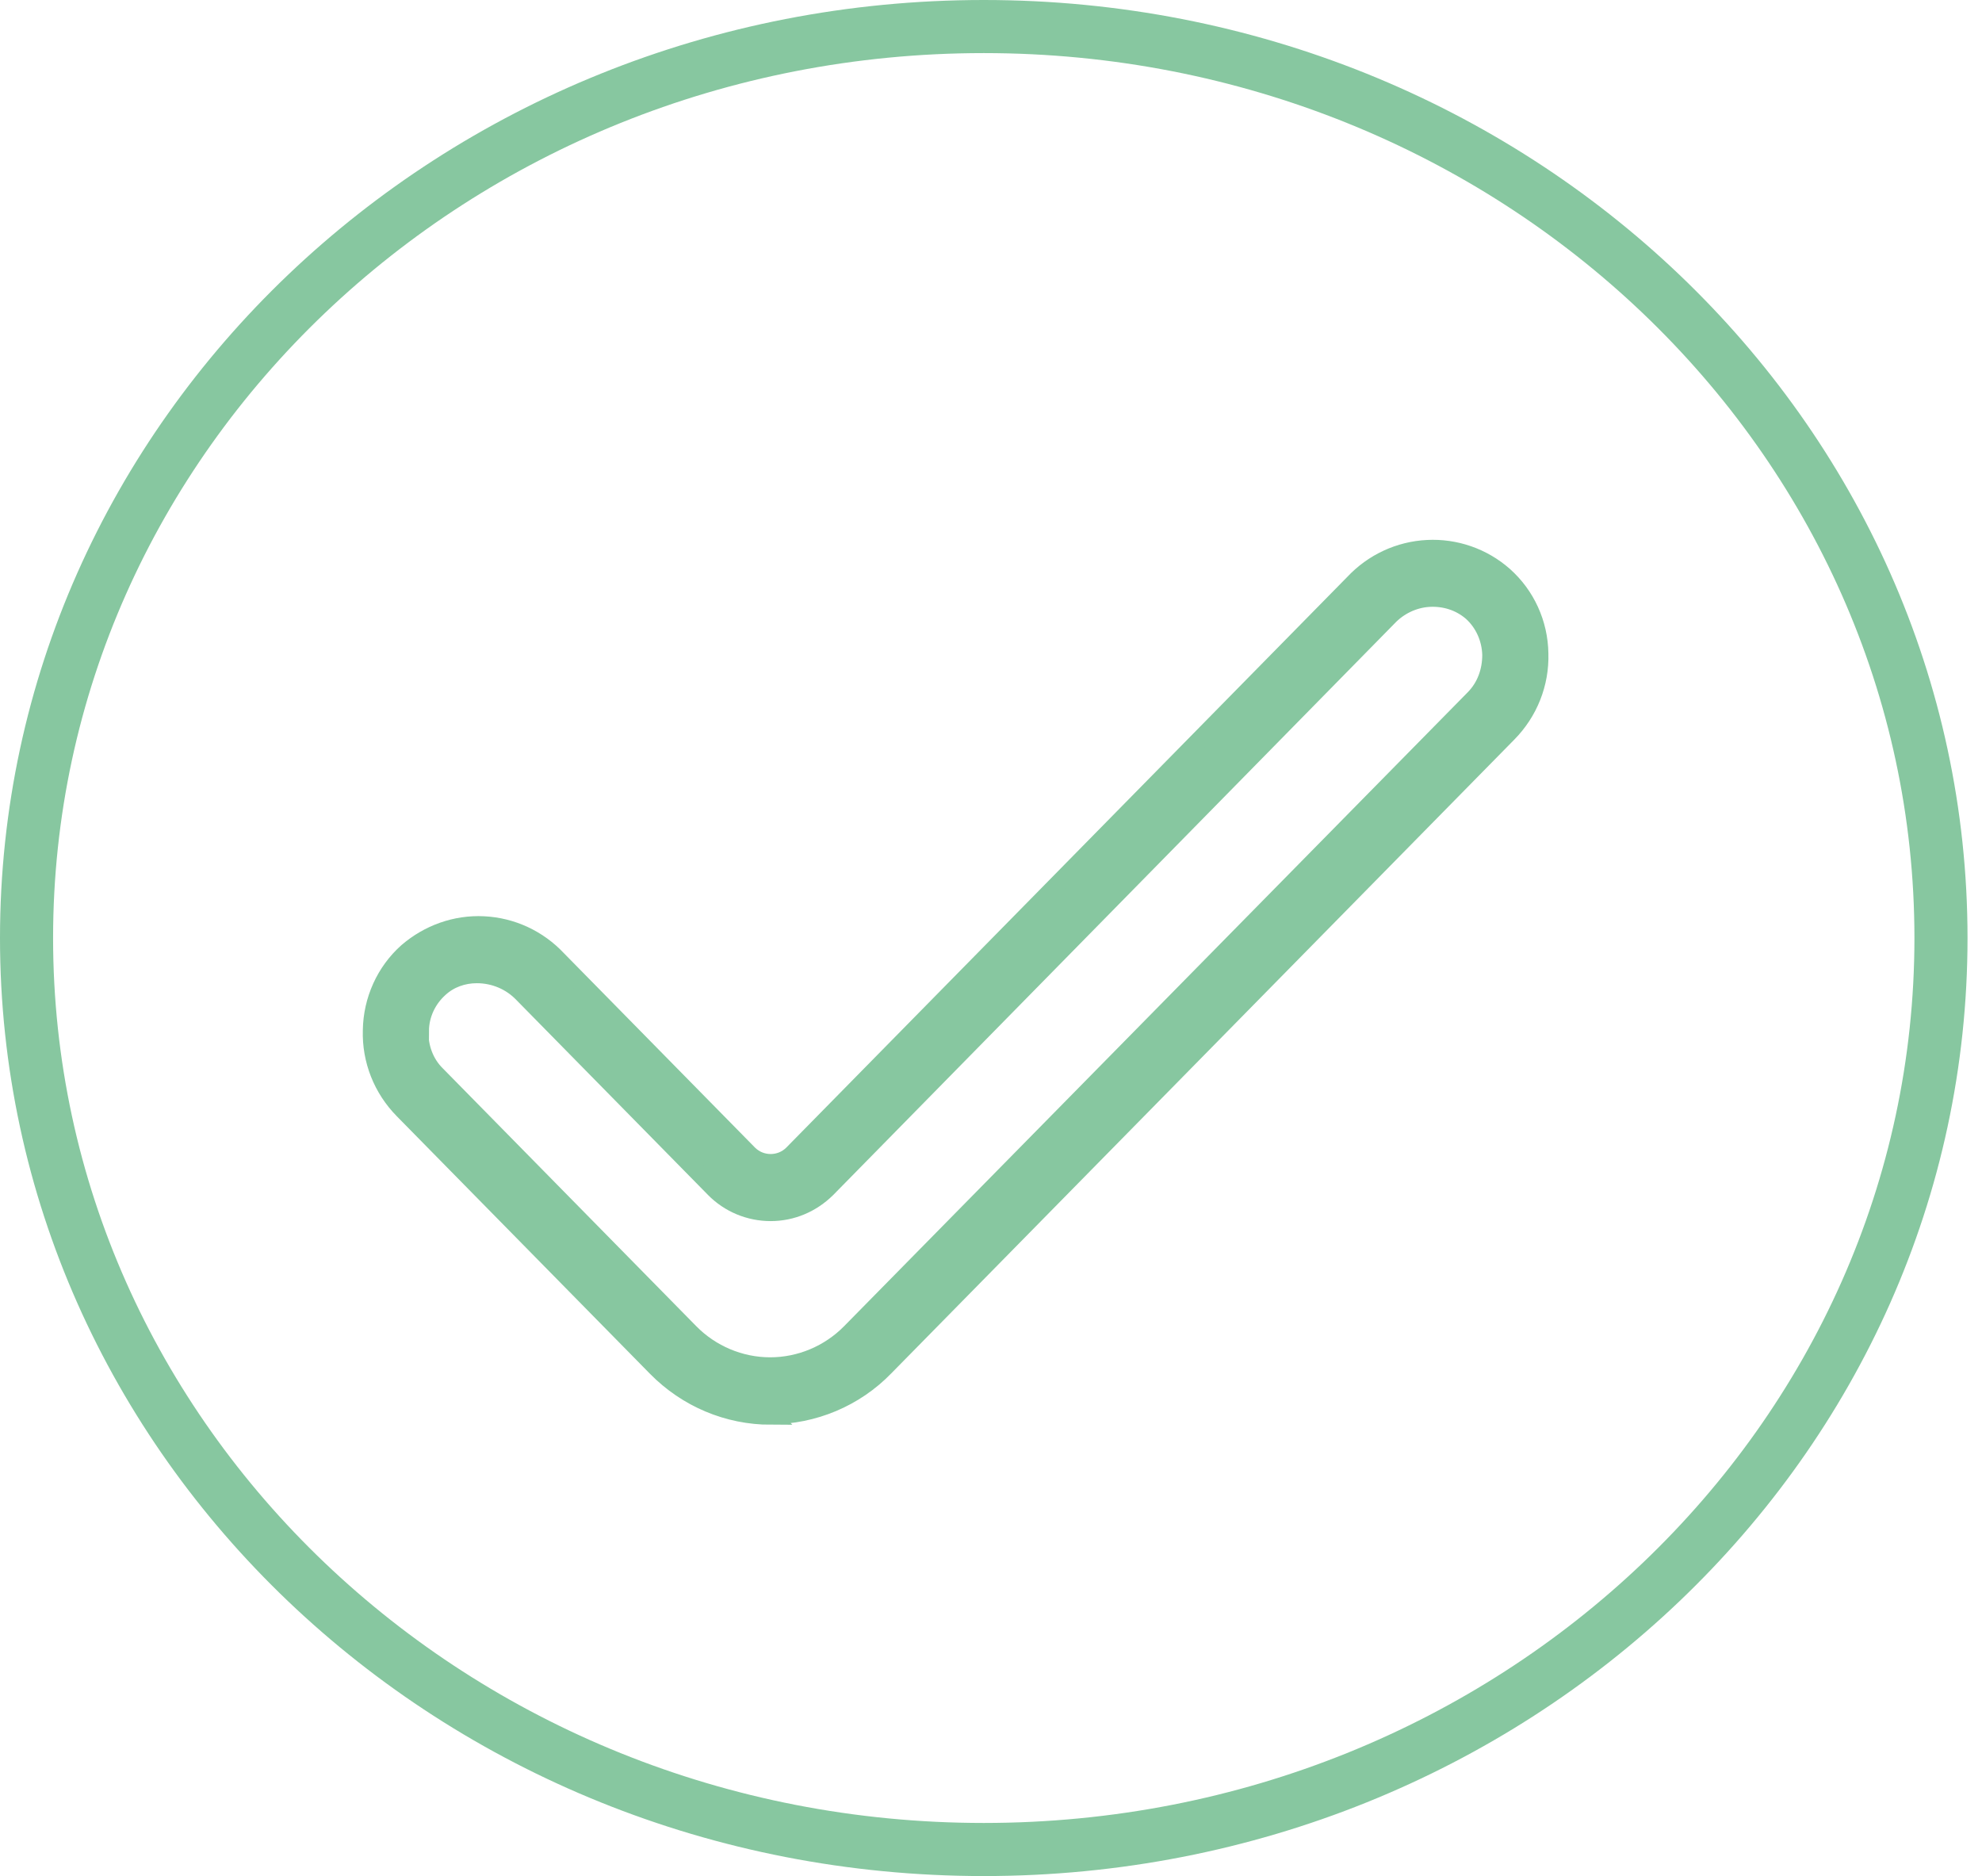 <svg xmlns="http://www.w3.org/2000/svg" width="112" height="106" viewBox="0 0 112 106" fill="none">
  <path d="M109.682 53C109.682 81.376 85.533 104.5 55.591 104.5C25.649 104.5 1.5 81.376 1.5 53C1.5 24.624 25.649 1.5 55.591 1.5C85.533 1.5 109.682 24.624 109.682 53Z" stroke="#87C7A0" stroke-width="3"/>
  <path d="M23.74 58.261C23.74 57.333 24.157 56.458 24.834 55.849C25.408 55.318 26.164 55.053 26.945 55.053C27.936 55.053 28.874 55.451 29.552 56.167L40.368 67.169C41.203 68.017 42.349 68.494 43.548 68.494C44.747 68.494 45.868 68.017 46.728 67.169L78.448 34.878C79.047 34.242 79.882 33.844 80.742 33.791C81.628 33.738 82.488 34.004 83.166 34.587C83.843 35.197 84.234 36.071 84.26 36.999C84.26 37.927 83.948 38.802 83.296 39.465L48.057 75.281C46.858 76.501 45.216 77.19 43.522 77.19C41.828 77.19 40.186 76.501 38.987 75.281L24.678 60.727C24.026 60.09 23.688 59.189 23.714 58.261H23.74ZM43.548 79.974C45.972 79.974 48.318 78.993 50.012 77.243L85.225 41.427C86.398 40.234 87.049 38.616 86.997 36.92C86.971 35.223 86.241 33.632 84.99 32.519C83.791 31.459 82.227 30.928 80.663 31.008C79.074 31.087 77.588 31.777 76.493 32.943L44.773 65.207C44.096 65.87 43.001 65.87 42.323 65.207L31.507 54.205C30.412 53.038 28.926 52.349 27.337 52.27C25.747 52.19 24.209 52.747 23.01 53.781C21.759 54.894 21.029 56.511 21.003 58.208C20.951 59.905 21.602 61.522 22.775 62.715L37.084 77.269C38.805 79.019 41.124 80 43.574 80L43.548 79.974Z" fill="#87C7A0" stroke="#87C7A0"/>
</svg>